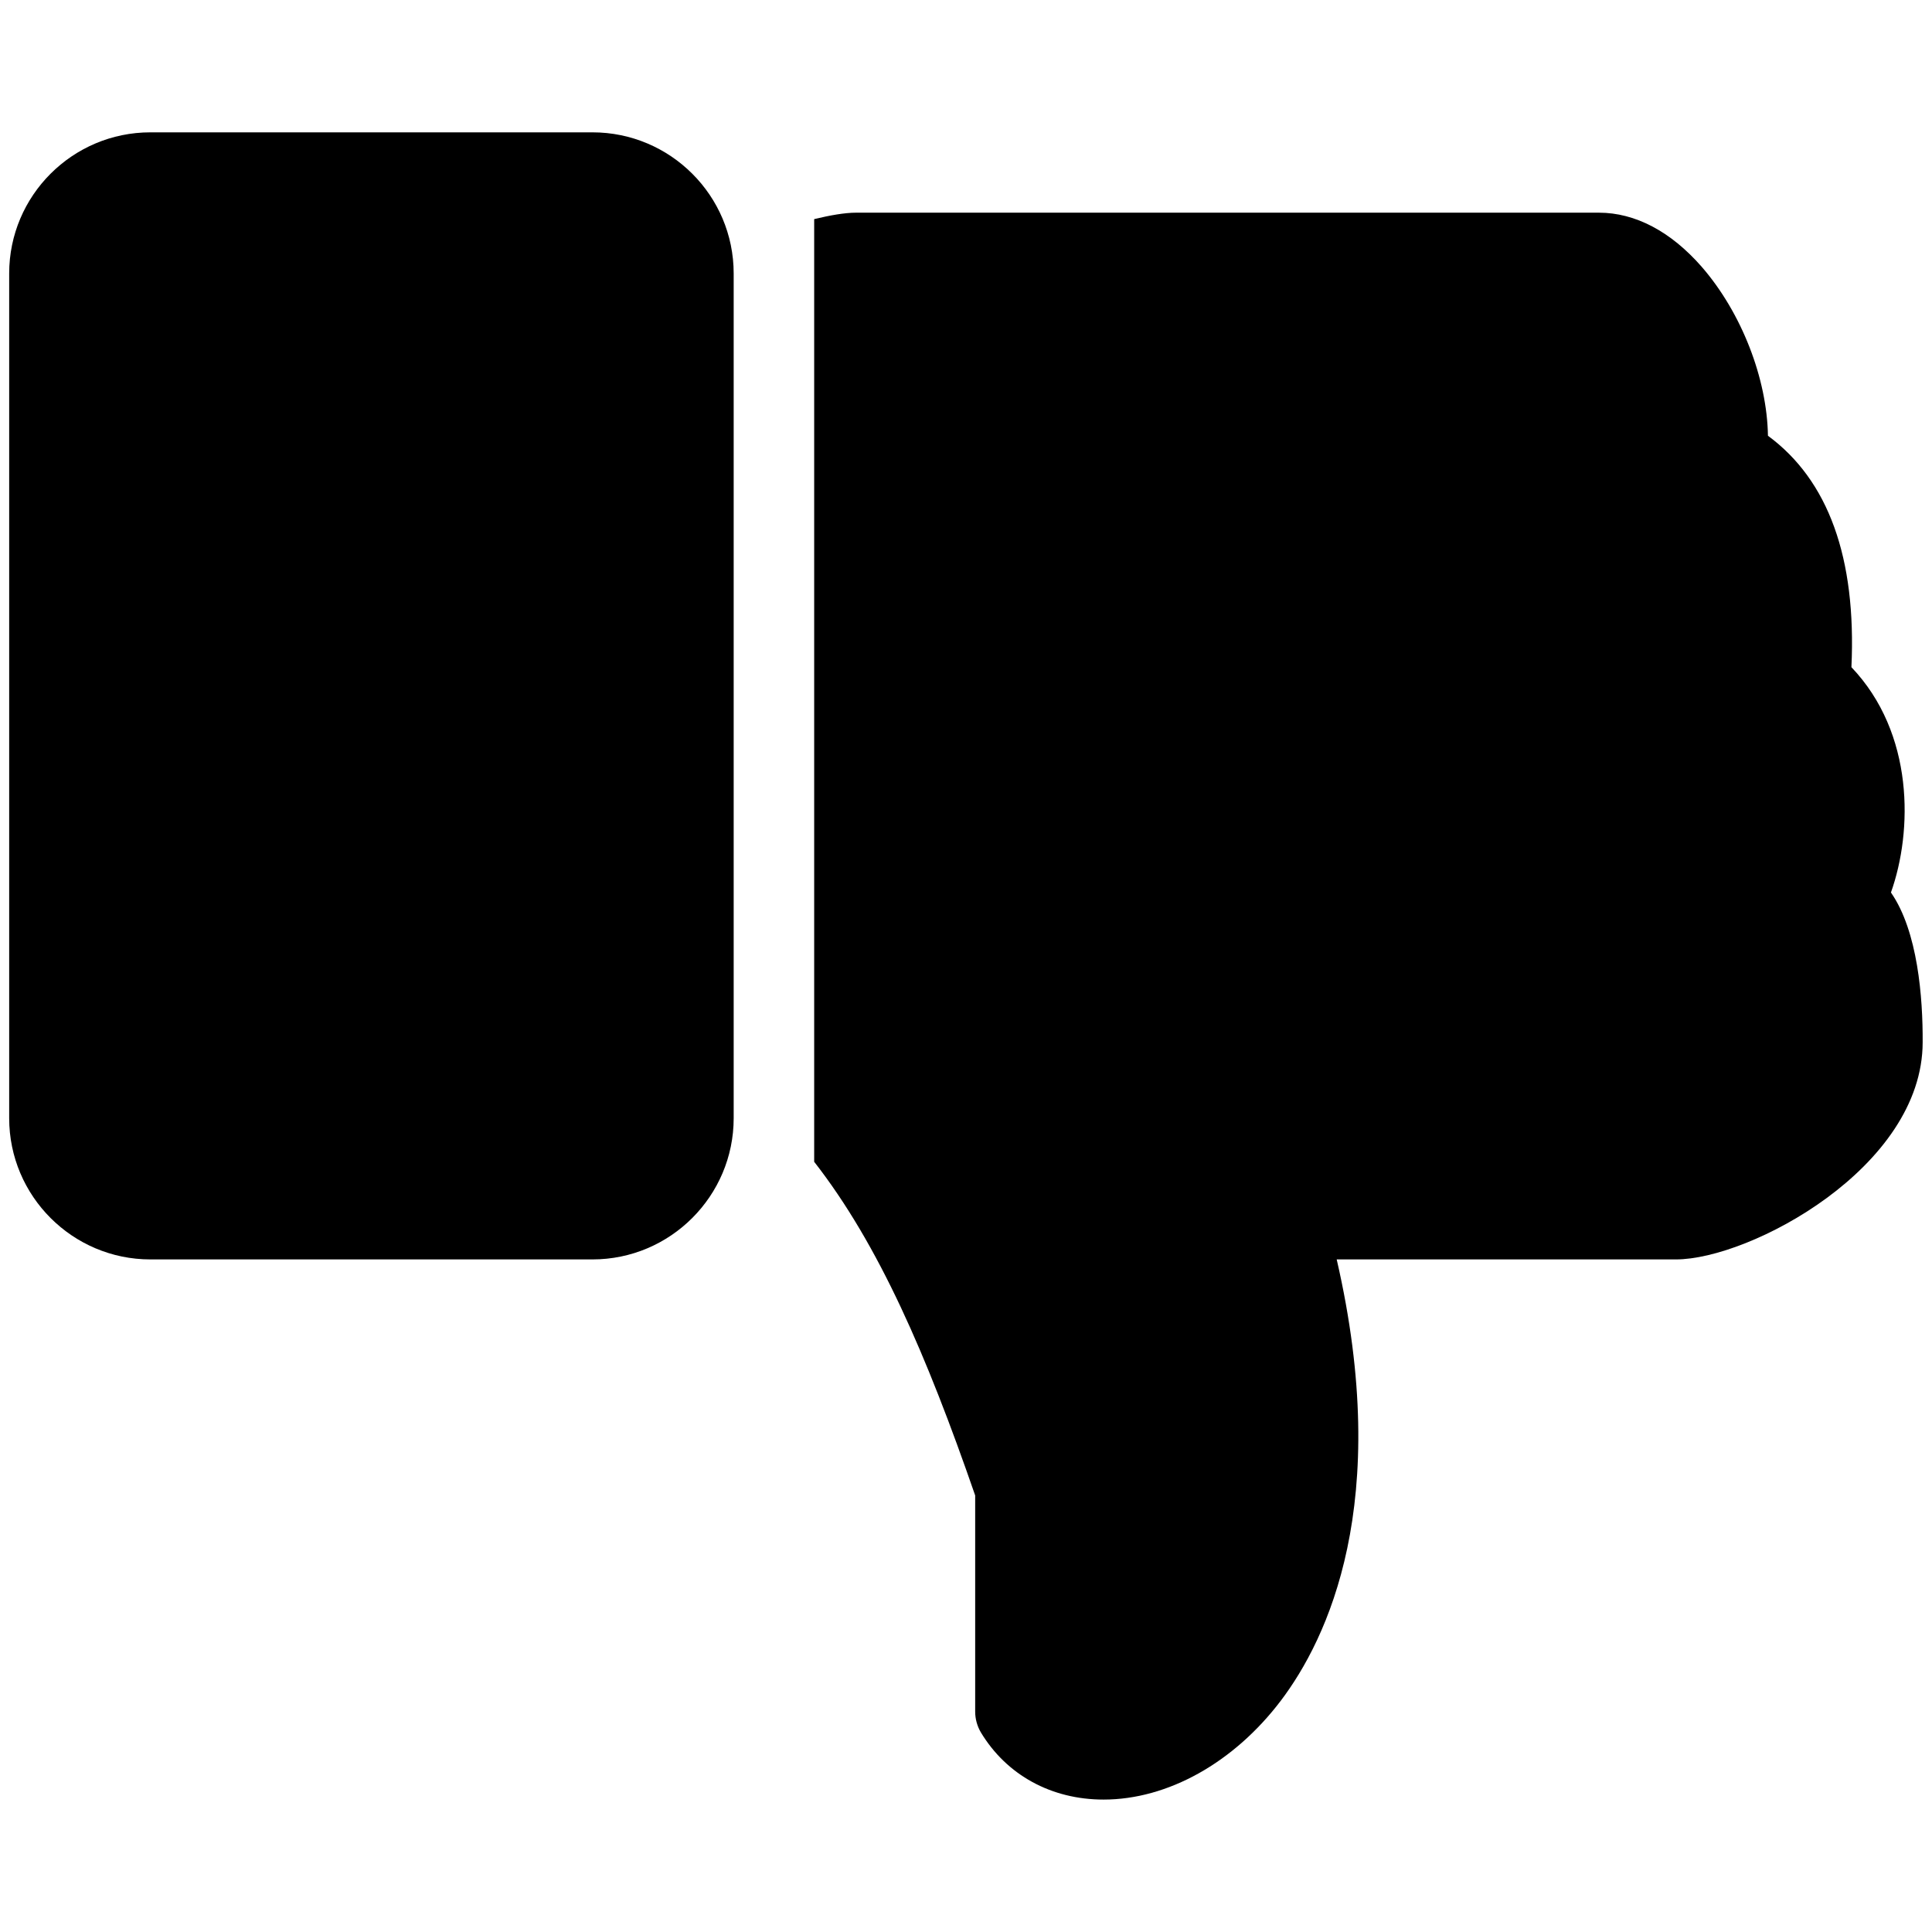 <?xml version="1.0" ?><!DOCTYPE svg  PUBLIC '-//W3C//DTD SVG 1.1//EN'  'http://www.w3.org/Graphics/SVG/1.1/DTD/svg11.dtd'><svg height="96" version="1.1" viewBox="0 0 96 96" width="96" xmlns="http://www.w3.org/2000/svg" xmlns:xlink="http://www.w3.org/1999/xlink"><path d="M29.44 62.58h-21.968c-3.868 0-7.016-3.148-7.016-7.016v-41.976c0-3.868 3.148-7.012 7.016-7.012h21.968c3.868 0 7.016 3.144 7.016 7.012v41.976c0 3.864-3.148 7.016-7.016 7.016z" fill="#000000"/><path d="M93.96 44.348c1.084-3.044 1.168-7.908-1.964-11.196 0.252-5.432-1.144-9.288-4.148-11.5-0.044-2.828-1.3-6.104-3.292-8.396-1.532-1.752-3.3-2.688-5.108-2.688h-36.912c-0.568 0-1.3 0.132-2.080 0.32v46.84c3.216 4.124 5.58 9.592 8 16.58v10.744c0 0.36 0.1 0.72 0.284 1.032 1.276 2.116 3.5 3.336 6.096 3.336v0c3.188 0 6.476-1.836 8.812-4.92 2.304-3.048 5.56-9.812 2.772-21.92h16.856c3.66 0 12.26-4.556 12.26-10.796 0.012-2.192-0.236-5.508-1.576-7.436z" fill="#000000"/></svg>